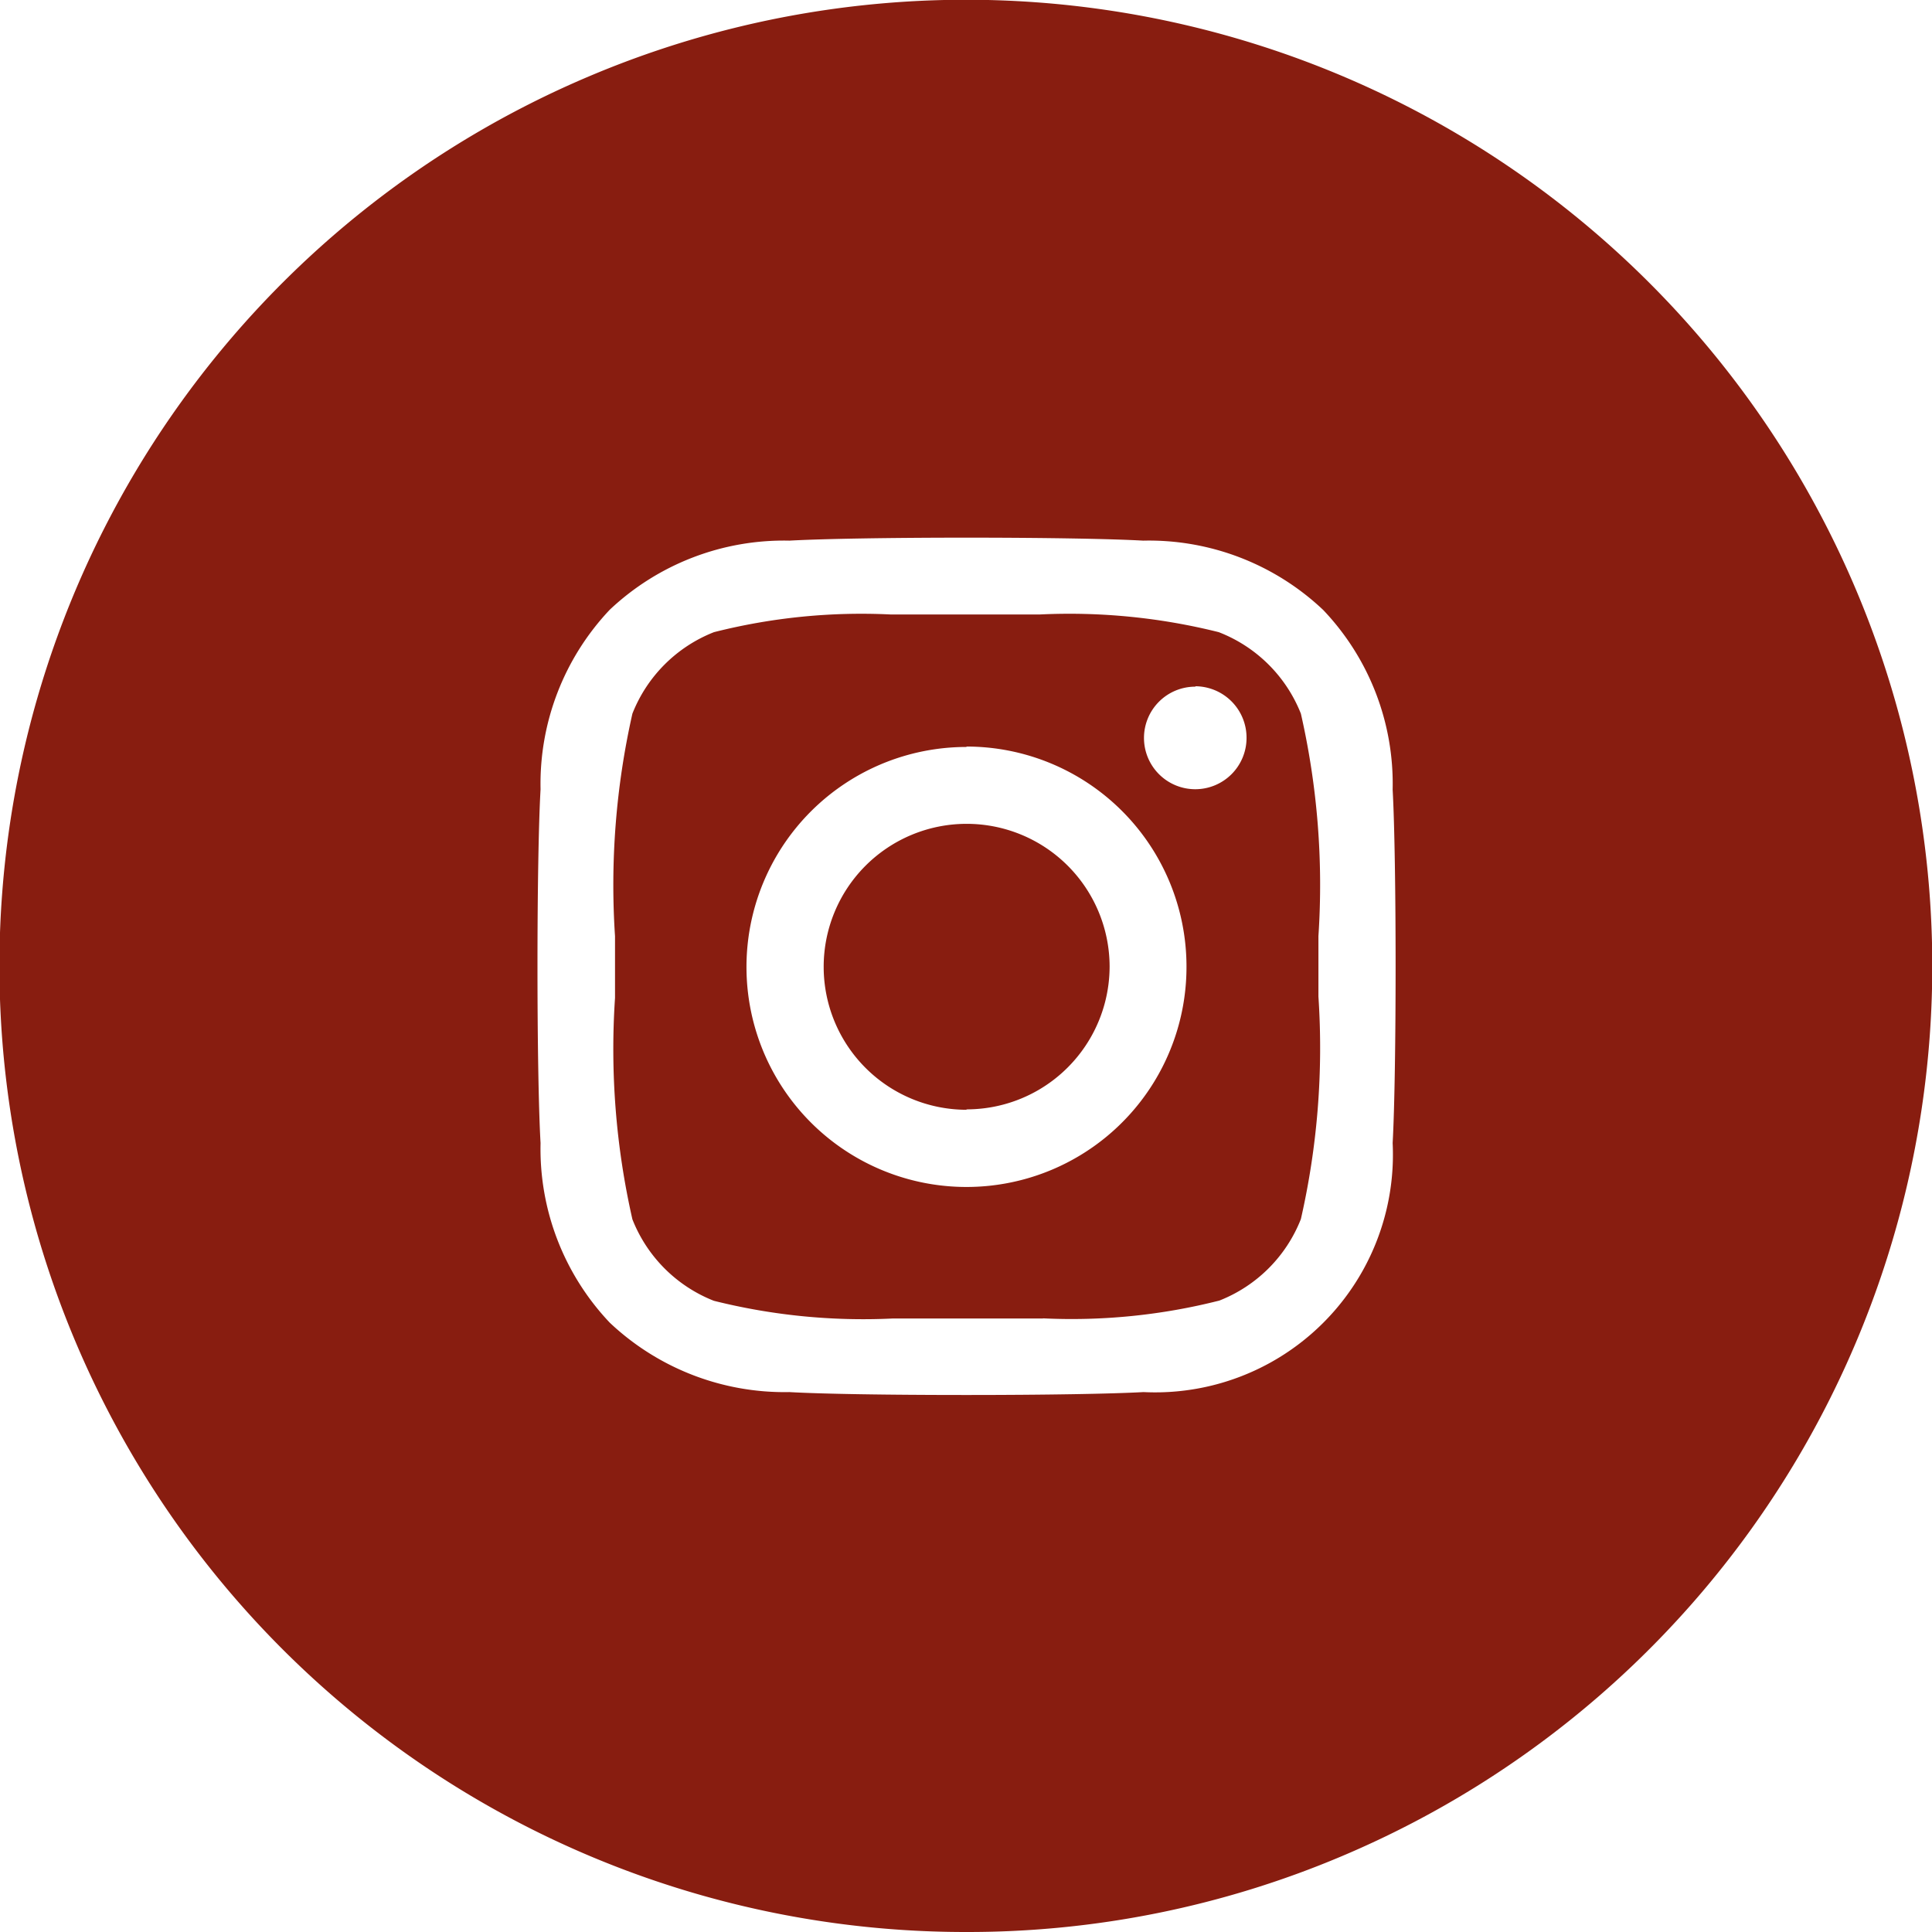 <svg xmlns="http://www.w3.org/2000/svg" width="24" height="24" viewBox="0 0 24 24">
  <path id="Subtraction_5" data-name="Subtraction 5" d="M12,24A12,12,0,0,1,7.33.943a12,12,0,0,1,9.341,22.114A11.918,11.918,0,0,1,12,24Zm.006-17.321c-.948,0-1.79.014-2.2.037a3.152,3.152,0,0,0-2.231.858,3.148,3.148,0,0,0-.86,2.231c-.051.884-.051,3.512,0,4.395a3.138,3.138,0,0,0,.86,2.231,3.161,3.161,0,0,0,2.231.862c.4.023,1.218.036,2.2.036s1.8-.014,2.2-.036A2.953,2.953,0,0,0,17.3,14.2c.049-.882.049-3.509,0-4.391a3.132,3.132,0,0,0-.862-2.231A3.15,3.15,0,0,0,14.2,6.716C13.8,6.693,12.955,6.679,12.007,6.679Zm.95,9.7c-.2,0-.4,0-.567,0l-.382,0-.371,0H11.63c-.164,0-.35,0-.543,0a7.638,7.638,0,0,1-2.219-.22,1.794,1.794,0,0,1-1.012-1.012,9.545,9.545,0,0,1-.216-2.751v-.005c0-.162,0-.284,0-.384s0-.212,0-.337V11.63a9.668,9.668,0,0,1,.216-2.765A1.794,1.794,0,0,1,8.869,7.853a7.455,7.455,0,0,1,2.19-.22c.2,0,.392,0,.562,0h0l.382,0,.368,0h0c.166,0,.353,0,.55,0a7.639,7.639,0,0,1,2.219.22A1.794,1.794,0,0,1,16.16,8.865a9.587,9.587,0,0,1,.218,2.763v.037c0,.125,0,.239,0,.339s0,.214,0,.339v.037a9.579,9.579,0,0,1-.218,2.764,1.793,1.793,0,0,1-1.012,1.012A7.454,7.454,0,0,1,12.957,16.377Zm-.95-7.1A2.733,2.733,0,1,0,14.739,12,2.733,2.733,0,0,0,12.007,9.274Zm2.844-.749a.637.637,0,1,0,.635.638A.639.639,0,0,0,14.851,8.525Zm-2.844,5.256A1.776,1.776,0,1,1,13.784,12,1.777,1.777,0,0,1,12.007,13.781Z" fill="#881d10"/>
</svg>
